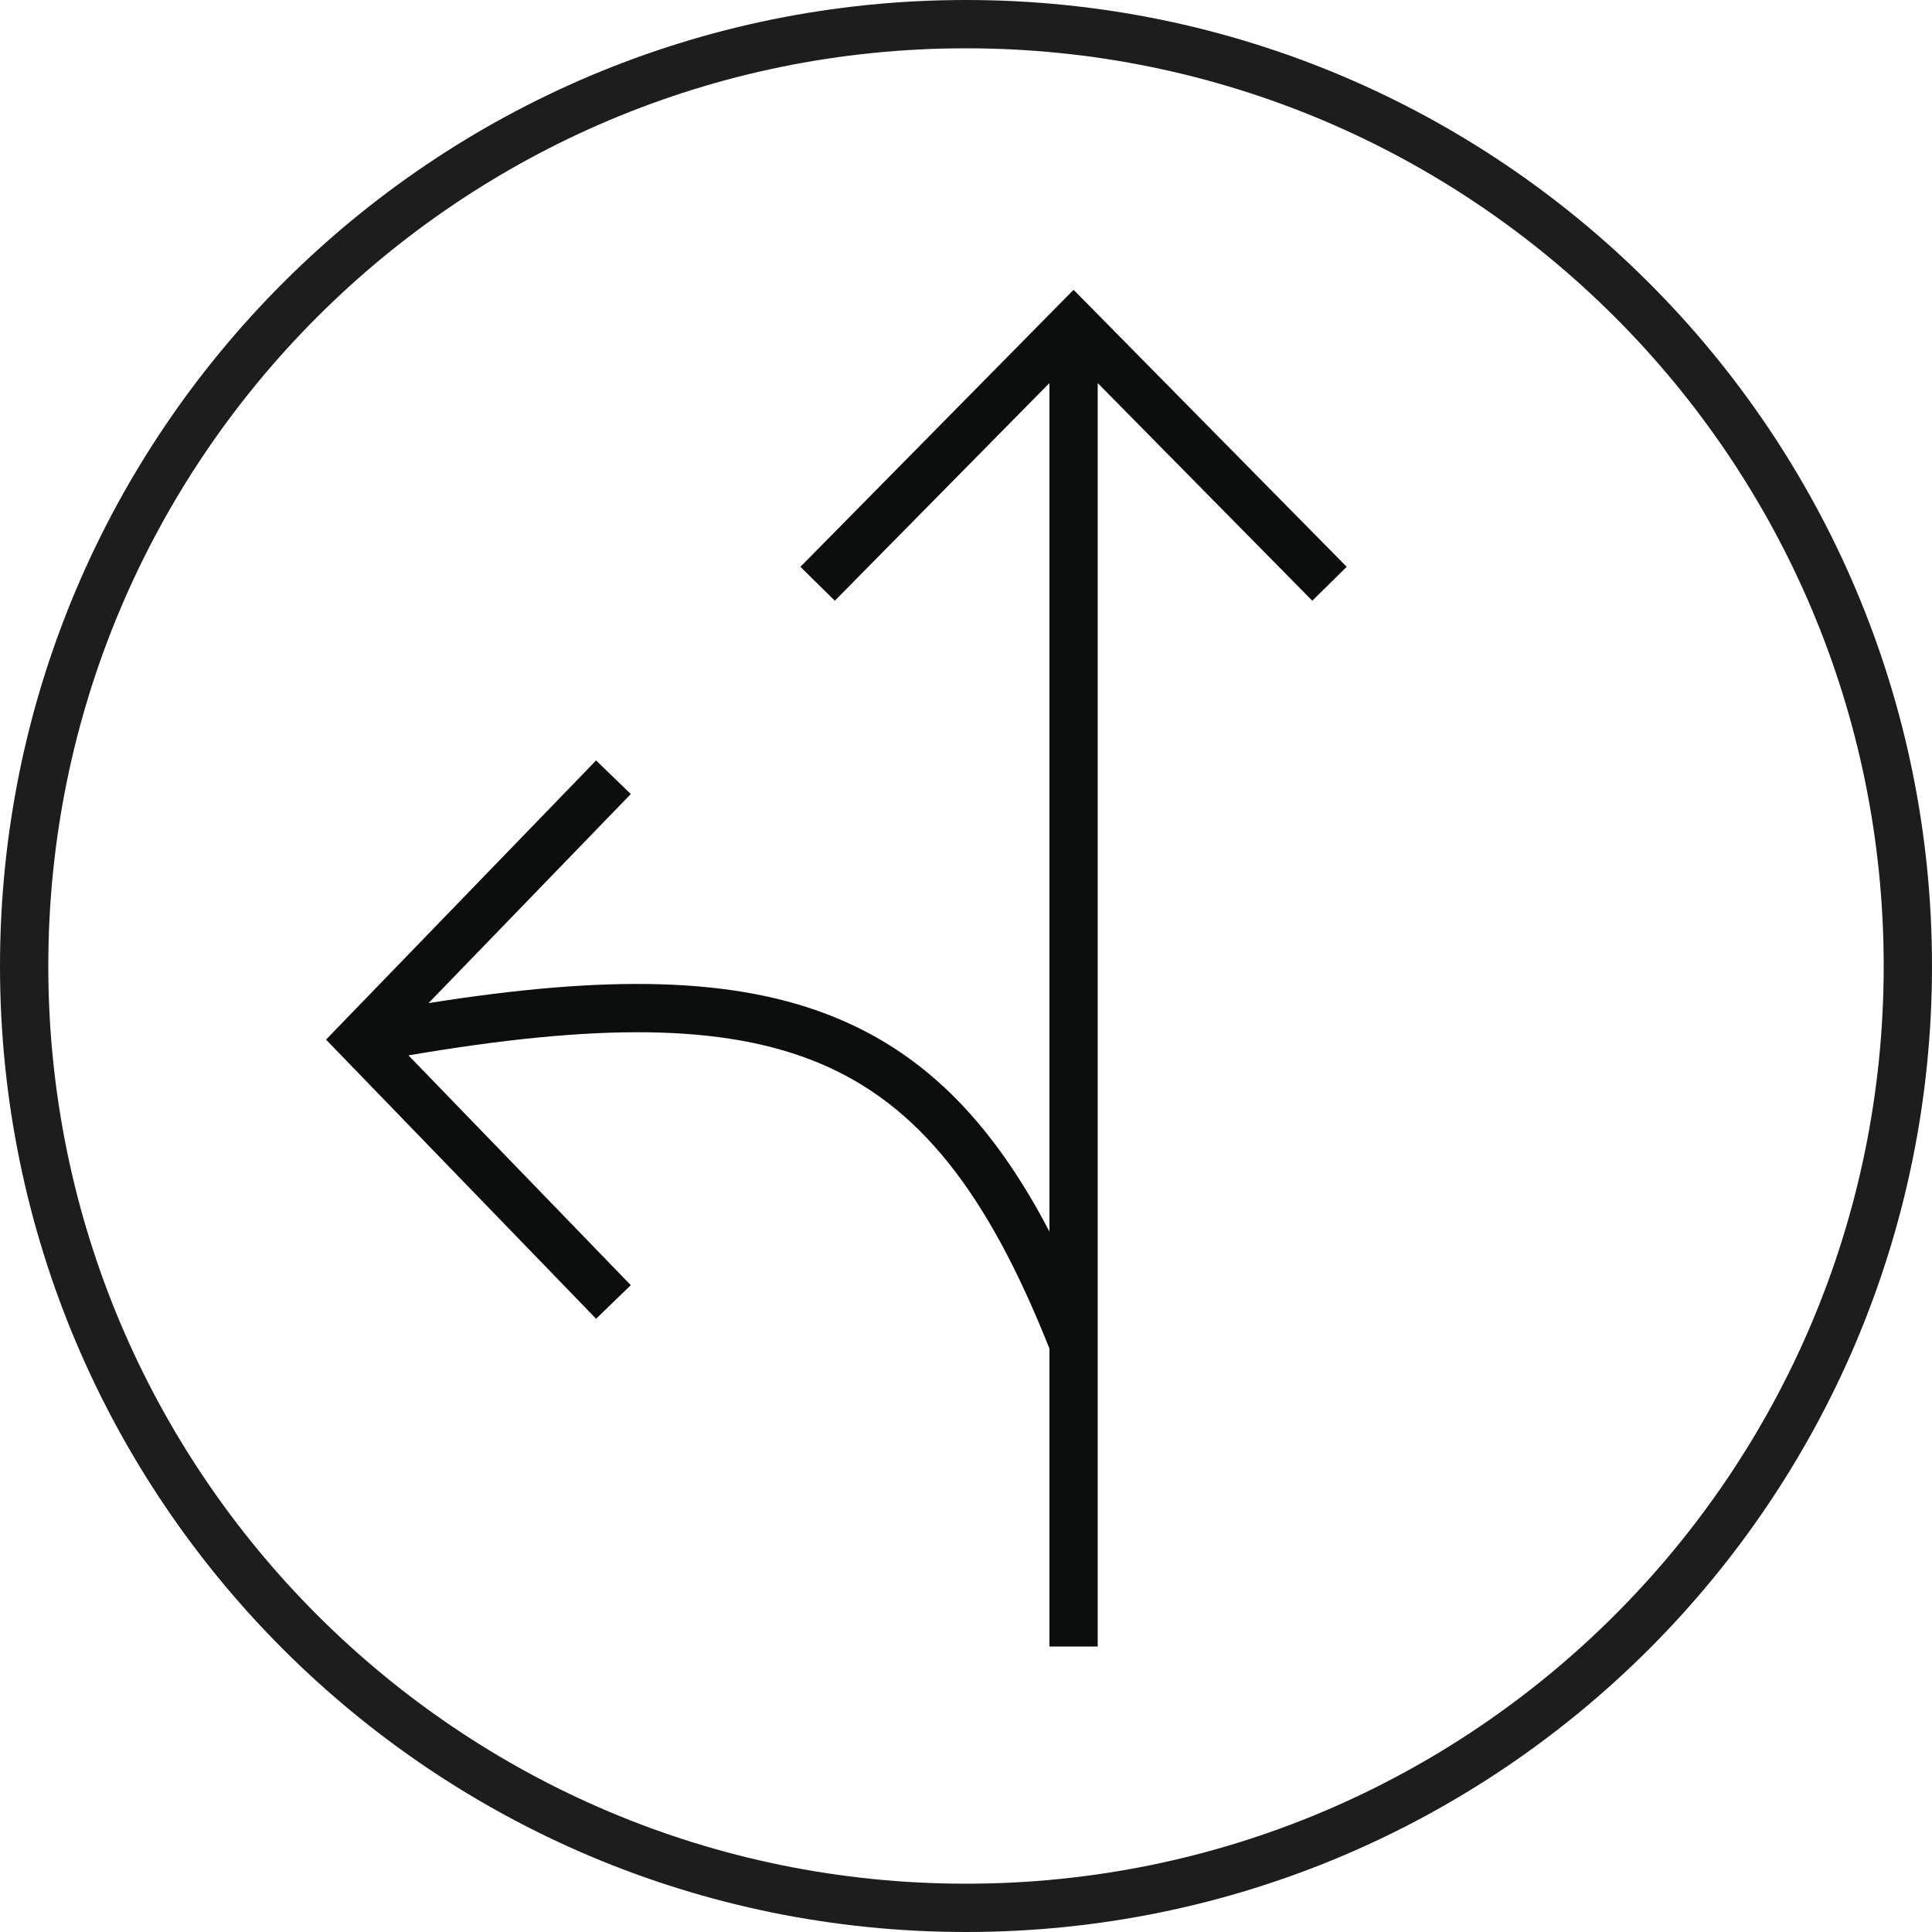 <svg width="160" height="160" viewBox="0 0 160 160" fill="none" xmlns="http://www.w3.org/2000/svg">
<g id="fluidity">
<path id="Ellipse 5" d="M158 80C158 123.078 123.078 158 80 158C36.922 158 2 123.078 2 80C2 36.922 36.922 2 80 2C123.078 2 158 36.922 158 80Z" stroke="#1D1D1D" stroke-width="4"/>
<path id="Union" fill-rule="evenodd" clip-rule="evenodd" d="M90.332 25.444L88.908 24L87.484 25.444L66.288 46.941L69.137 49.749L86.908 31.726V101.991C82.367 93.297 76.923 87.499 69.38 84.349C60.866 80.793 50.01 80.768 35.489 83.074L52.24 65.759L49.366 62.977L28.345 84.705L27 86.096L28.345 87.487L49.366 109.214L52.24 106.433L33.829 87.402C49.375 84.748 59.965 84.752 67.838 88.04C76.079 91.482 81.759 98.717 86.908 111.679V136.357H90.908V31.726L108.679 49.749L111.528 46.941L90.332 25.444Z" fill="#0C0D0D"/>
</g>
</svg>

